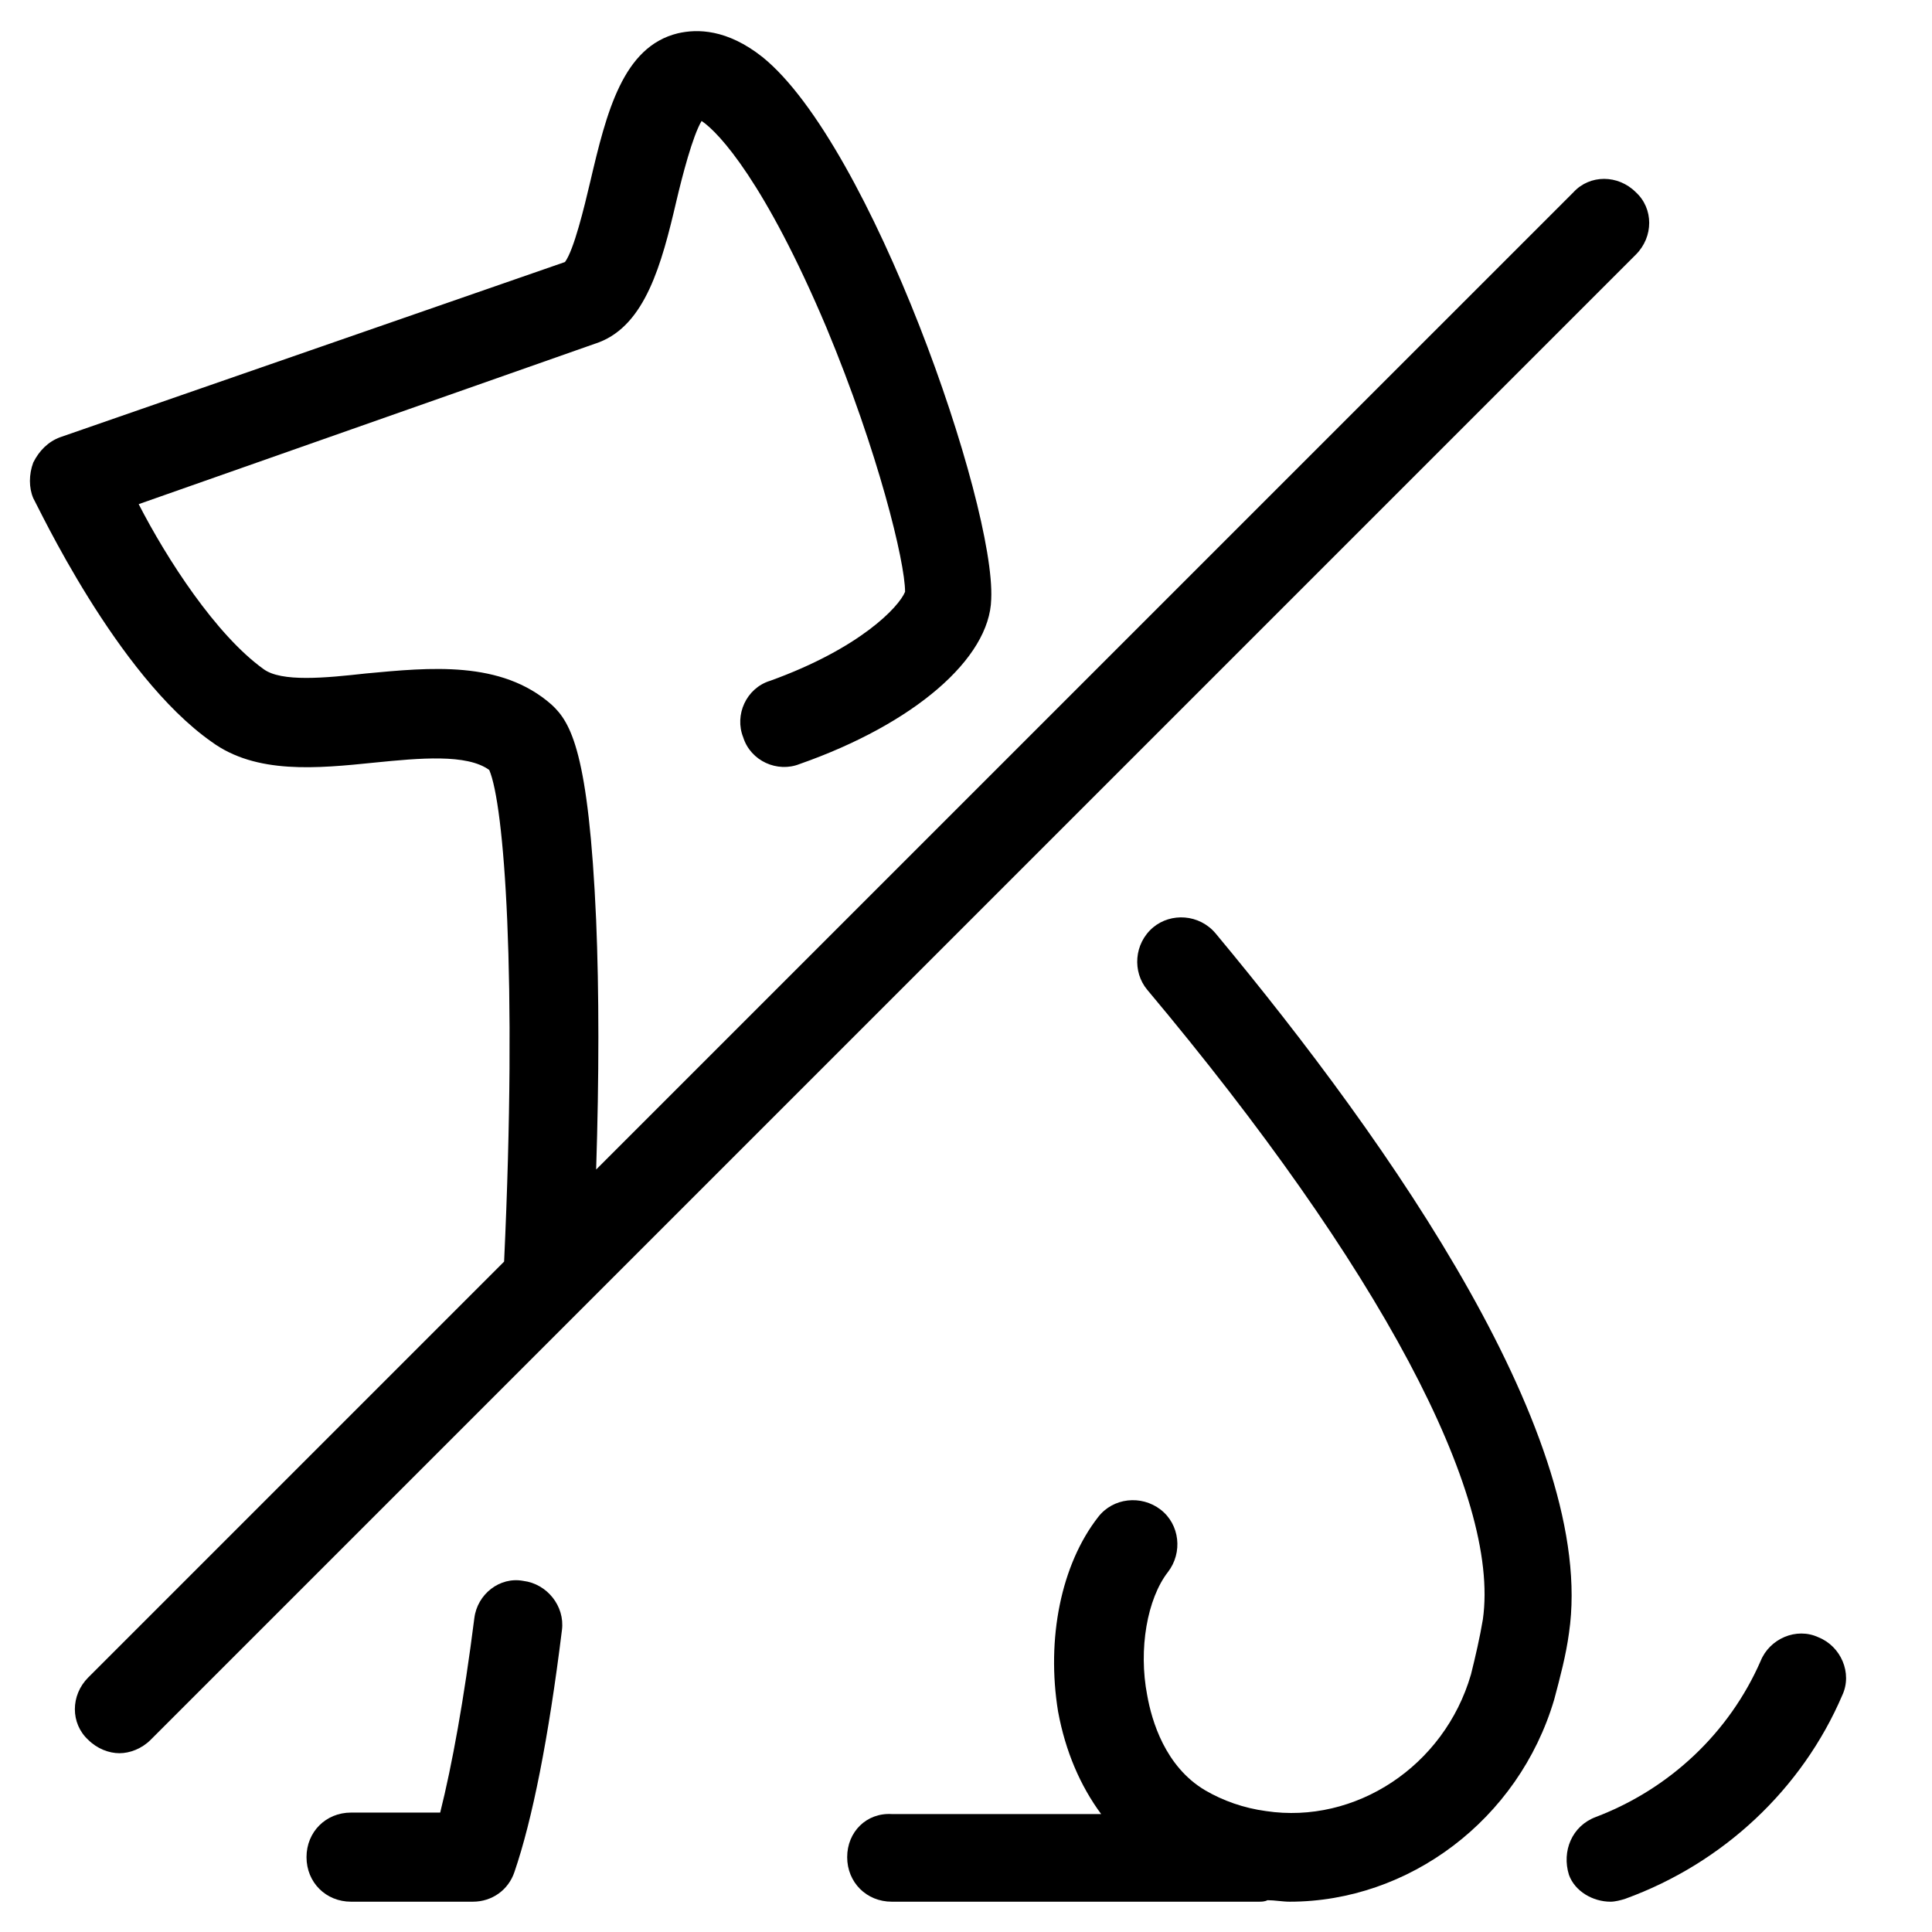 <?xml version="1.0" encoding="UTF-8"?>
<!-- Uploaded to: SVG Repo, www.svgrepo.com, Generator: SVG Repo Mixer Tools -->
<svg fill="#000000" width="800px" height="800px" version="1.1" viewBox="144 144 512 512" xmlns="http://www.w3.org/2000/svg">
 <g>
  <path d="m269.71 572.79c-2.754 21.648-5.902 38.965-9.055 51.562h-23.617c-6.691 0-11.809 5.117-11.809 11.809s5.117 11.809 11.809 11.809h32.273c5.117 0 9.445-3.148 11.02-7.871 4.723-13.777 9.055-35.426 12.594-64.156 0.789-6.297-3.938-12.203-10.234-12.988-6.289-1.184-12.191 3.539-12.98 9.836z"/>
  <path d="m368.51 636.16c0 6.691 5.117 11.809 11.809 11.809h97.219c0.789 0 1.574 0 2.363-0.395 1.969 0 3.938 0.395 5.902 0.395 31.488 0 60.613-21.648 70.062-53.531 1.574-5.902 3.148-11.809 3.938-17.711 7.477-51.168-46.84-129.1-93.676-185.39-4.328-5.117-11.809-5.512-16.531-1.574-5.117 4.328-5.512 11.809-1.574 16.531 61.395 73.211 93.672 133.82 88.949 166.89-0.789 4.723-1.969 9.84-3.148 14.562-7.086 24.402-30.699 39.754-54.316 36.211-5.902-0.789-11.414-2.754-16.137-5.512-10.629-6.297-14.168-18.5-15.352-25.191-2.363-12.203 0-25.586 5.512-32.668 3.938-5.117 3.148-12.594-1.969-16.531s-12.594-3.148-16.531 1.969c-9.84 12.594-13.777 32.273-10.629 51.562 1.969 10.629 5.902 19.68 11.414 27.16h-55.496c-6.691-0.395-11.809 4.723-11.809 11.414z"/>
  <path d="m570.82 647.97c1.18 0 2.754-0.395 3.938-0.789 25.977-9.445 46.84-29.125 57.465-53.922 2.754-5.902-0.395-12.988-6.297-15.352-5.902-2.754-12.988 0.395-15.352 6.297-8.266 18.895-24.008 33.852-43.691 41.328-6.297 2.363-9.055 9.055-7.086 15.352 1.578 4.328 6.301 7.086 11.023 7.086z"/>
  <path d="m348.04 324.43c-6.297 1.969-9.445 9.055-7.086 14.957 1.969 6.297 9.055 9.445 14.957 7.086 30.309-10.629 50.383-27.945 50.773-43.691 1.184-25.188-31.879-120.44-60.613-143.66-9.445-7.477-17.32-7.477-22.434-6.297-14.562 3.543-18.895 20.859-23.223 39.359-1.574 6.691-4.328 18.105-6.691 21.254l-133.82 46.445c-3.148 1.18-5.512 3.543-7.086 6.691-1.18 3.148-1.18 6.691 0 9.445 1.18 1.969 22.043 46.84 47.234 64.555 11.809 8.66 27.945 7.086 43.297 5.512 11.809-1.18 24.402-2.363 30.309 1.969 3.938 9.055 7.477 54.316 3.938 130.28l-110.21 110.21c-4.723 4.723-4.723 12.203 0 16.531 2.363 2.363 5.512 3.543 8.266 3.543s5.902-1.18 8.266-3.543l393.6-393.6c4.723-4.723 4.723-12.203 0-16.531-4.723-4.723-12.203-4.723-16.531 0l-259 258.99c0.789-24.402 0.789-47.23 0-66.125-1.969-44.477-6.691-52.348-11.809-57.07-13.383-11.809-32.273-9.84-49.199-8.266-10.629 1.18-22.434 2.363-27.16-1.18-12.594-9.055-25.586-29.125-33.062-43.691l122.02-42.902c12.203-4.723 16.531-20.469 20.469-37.391 1.574-6.691 4.328-17.32 6.691-21.254 4.723 3.148 16.926 16.531 33.062 54.711 13.777 33.062 20.859 62.188 20.859 70.062-1.574 3.93-11.805 14.953-35.816 23.609z"/>
 </g>
</svg>